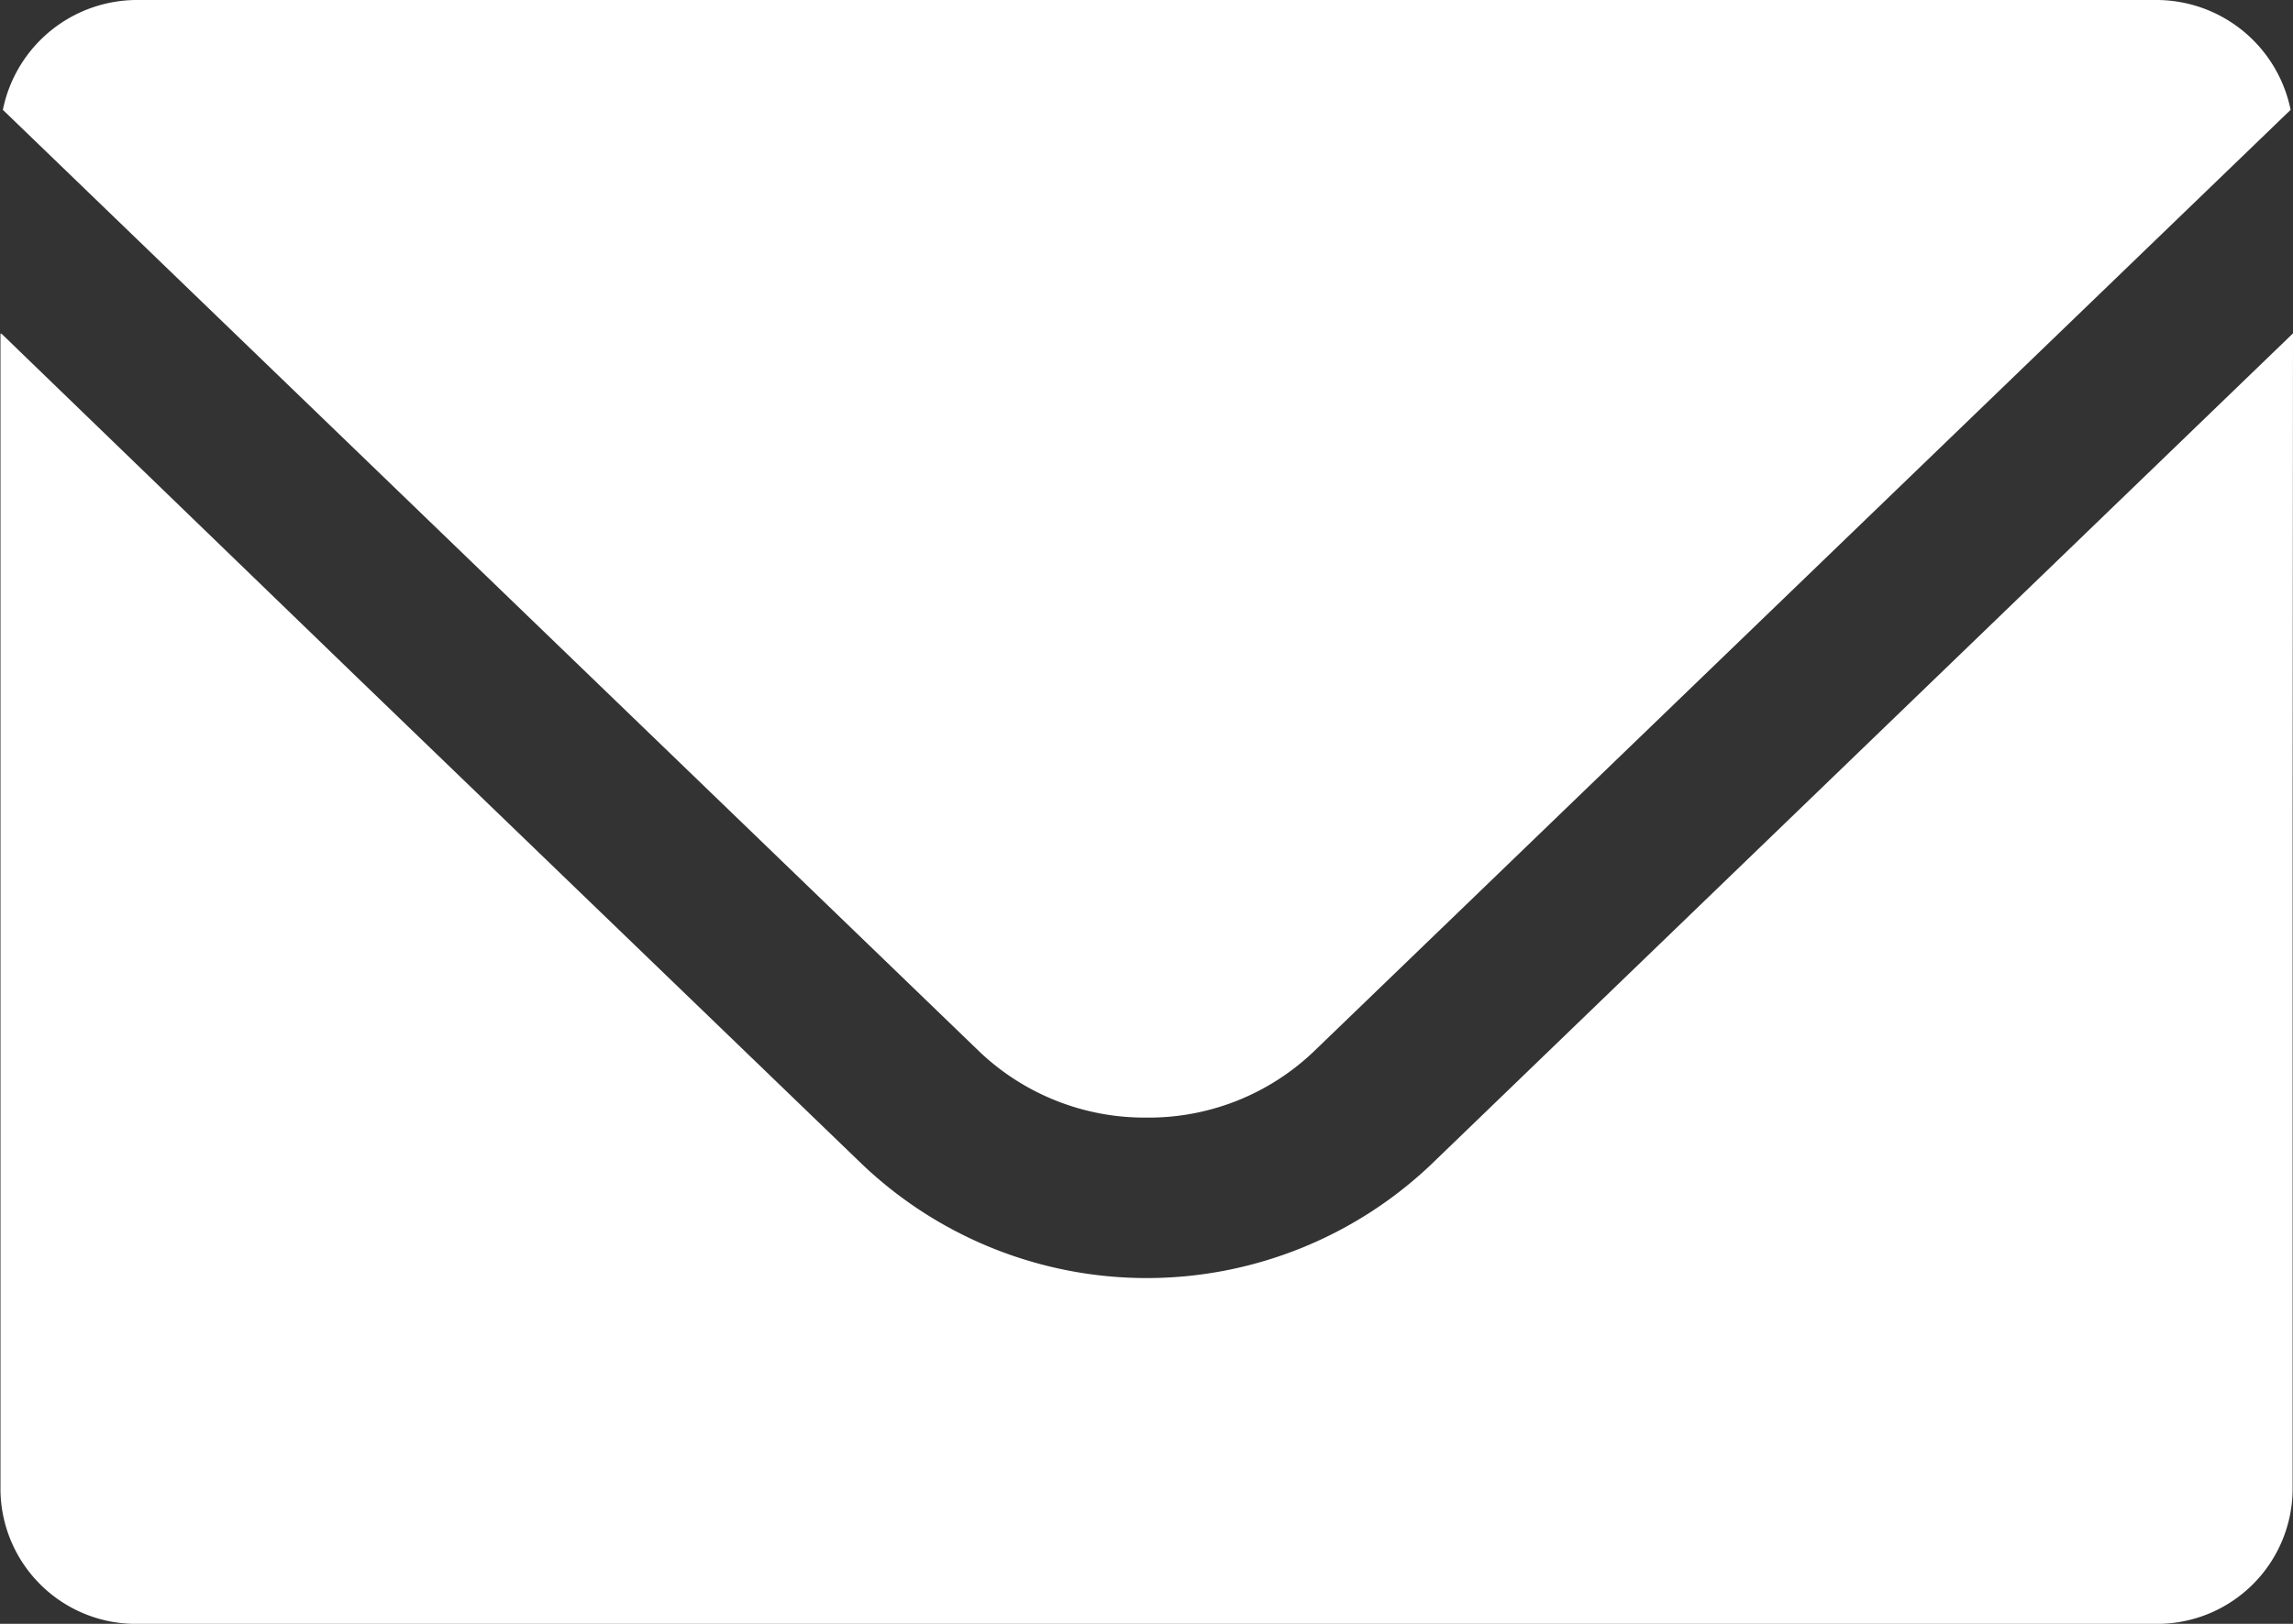 <svg xmlns="http://www.w3.org/2000/svg" width="24" height="17" viewBox="0 0 24 17">
  <rect x="0" y="0" width="24" height="17" fill="#333333" stroke="none"/>
  <defs>
    <style>
      .cls-1 {
        fill: #fff;
        fill-rule: evenodd;
      }
    </style>
  </defs>
  <path id="ico_mail.svg" class="cls-1" d="M974,3714.7a2.5,2.5,0,0,0,1.749-.69l10.226-9.86a1.435,1.435,0,0,0-1.423-1.15h-21.1a1.434,1.434,0,0,0-1.422,1.15l10.222,9.86A2.507,2.507,0,0,0,974,3714.7Zm12-8.2h0v-0.01l-9.02,8.7a4.32,4.32,0,0,1-5.955,0l-5.289-5.1-3.724-3.6v0.01l-0.007-.01v12.12a1.417,1.417,0,0,0,1.445,1.39h21.1a1.418,1.418,0,0,0,1.446-1.39v-7.1Z" transform="translate(-962 -3703)"/>
</svg>
